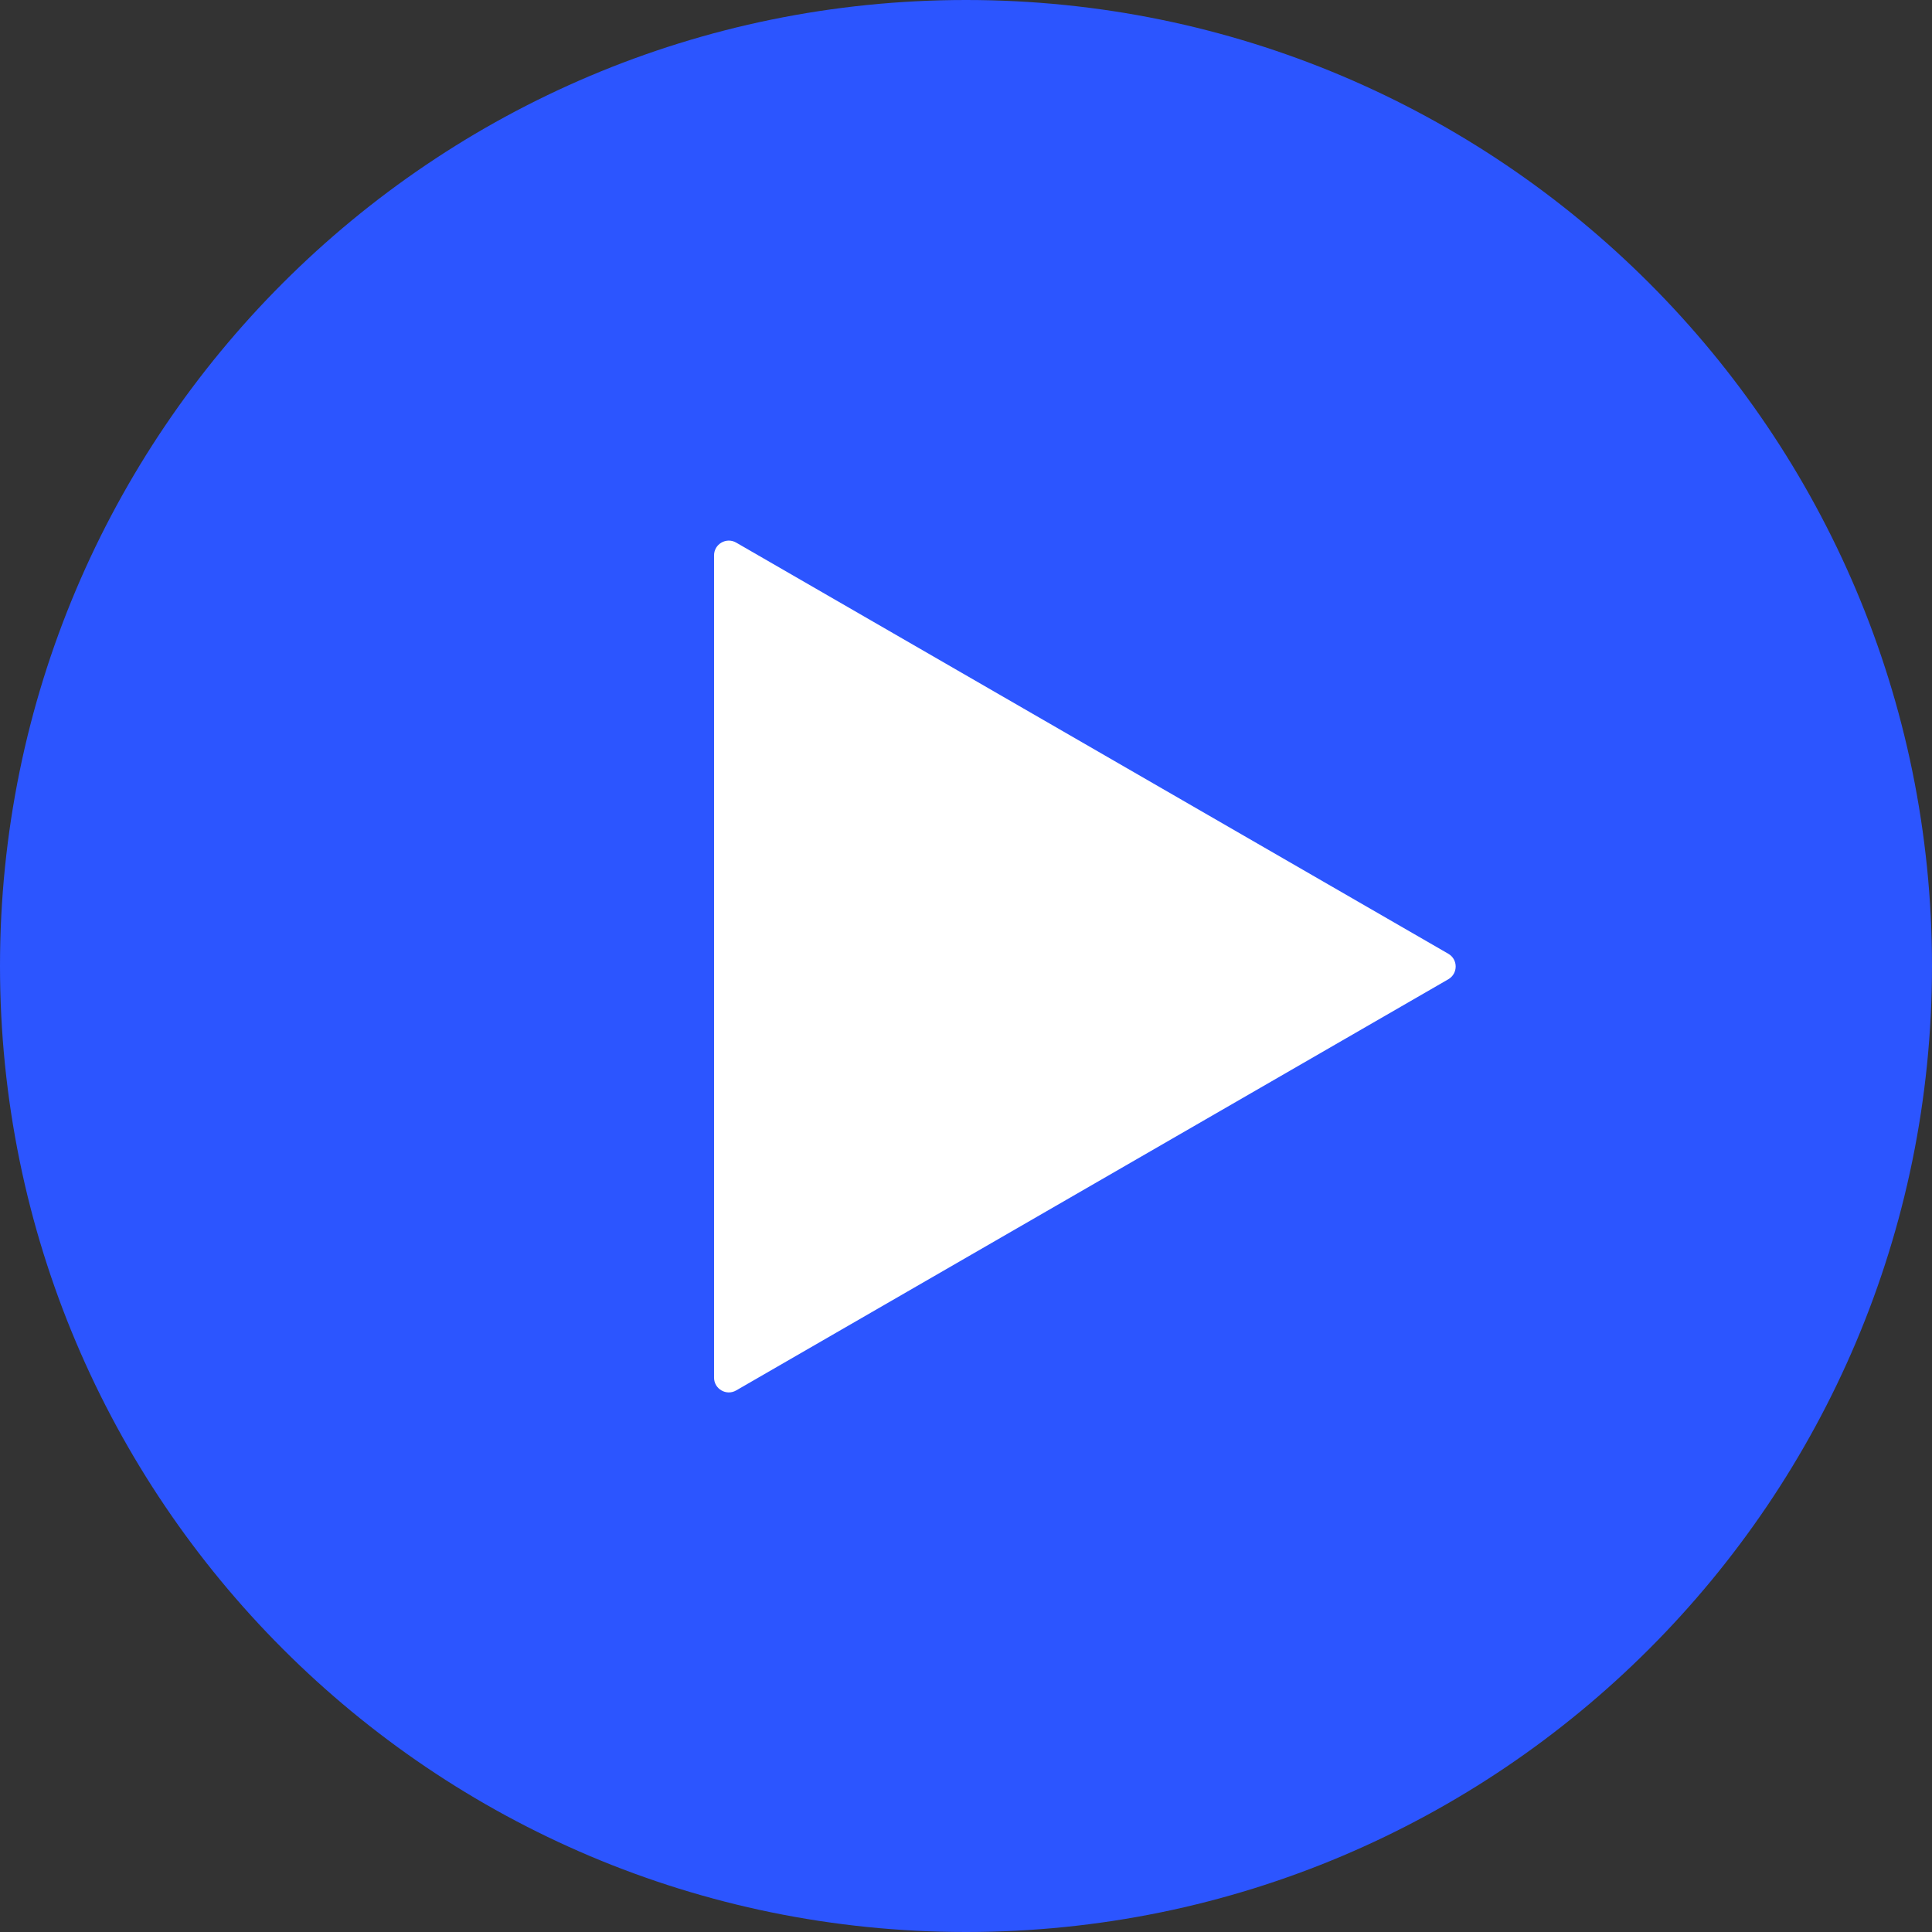 <?xml version="1.0" encoding="UTF-8"?> <svg xmlns="http://www.w3.org/2000/svg" viewBox="0 0 81.00 81.00" data-guides="{&quot;vertical&quot;:[],&quot;horizontal&quot;:[]}"><rect x="0" y="0" width="81.00" height="81.00" fill="#333333" stroke="none"/><defs></defs><path fill="#2c55ff" stroke="none" fill-opacity="1" stroke-width="1" stroke-opacity="1" cx="1309.5" cy="1309.5" r="1309.5" id="tSvgb83513e100" title="Ellipse 1" d="M40.5 0C62.867 0 81 18.133 81 40.5C81 62.867 62.867 81 40.5 81C18.133 81 0 62.867 0 40.5C0 18.133 18.133 0 40.5 0Z" style="transform-origin: -57991.5px -46117.5px;"></path><path fill="#ffffff" stroke="none" fill-opacity="1" stroke-width="1" stroke-opacity="1" id="tSvgcc00eaefff" title="Path 1" d="M29.937 23.285C29.937 22.808 30.453 22.511 30.865 22.749C40.817 28.495 50.768 34.24 60.72 39.986C61.133 40.224 61.133 40.819 60.72 41.057C50.768 46.803 40.817 52.548 30.865 58.294C30.453 58.532 29.937 58.235 29.937 57.758C29.937 46.267 29.937 34.776 29.937 23.285Z"></path></svg> 